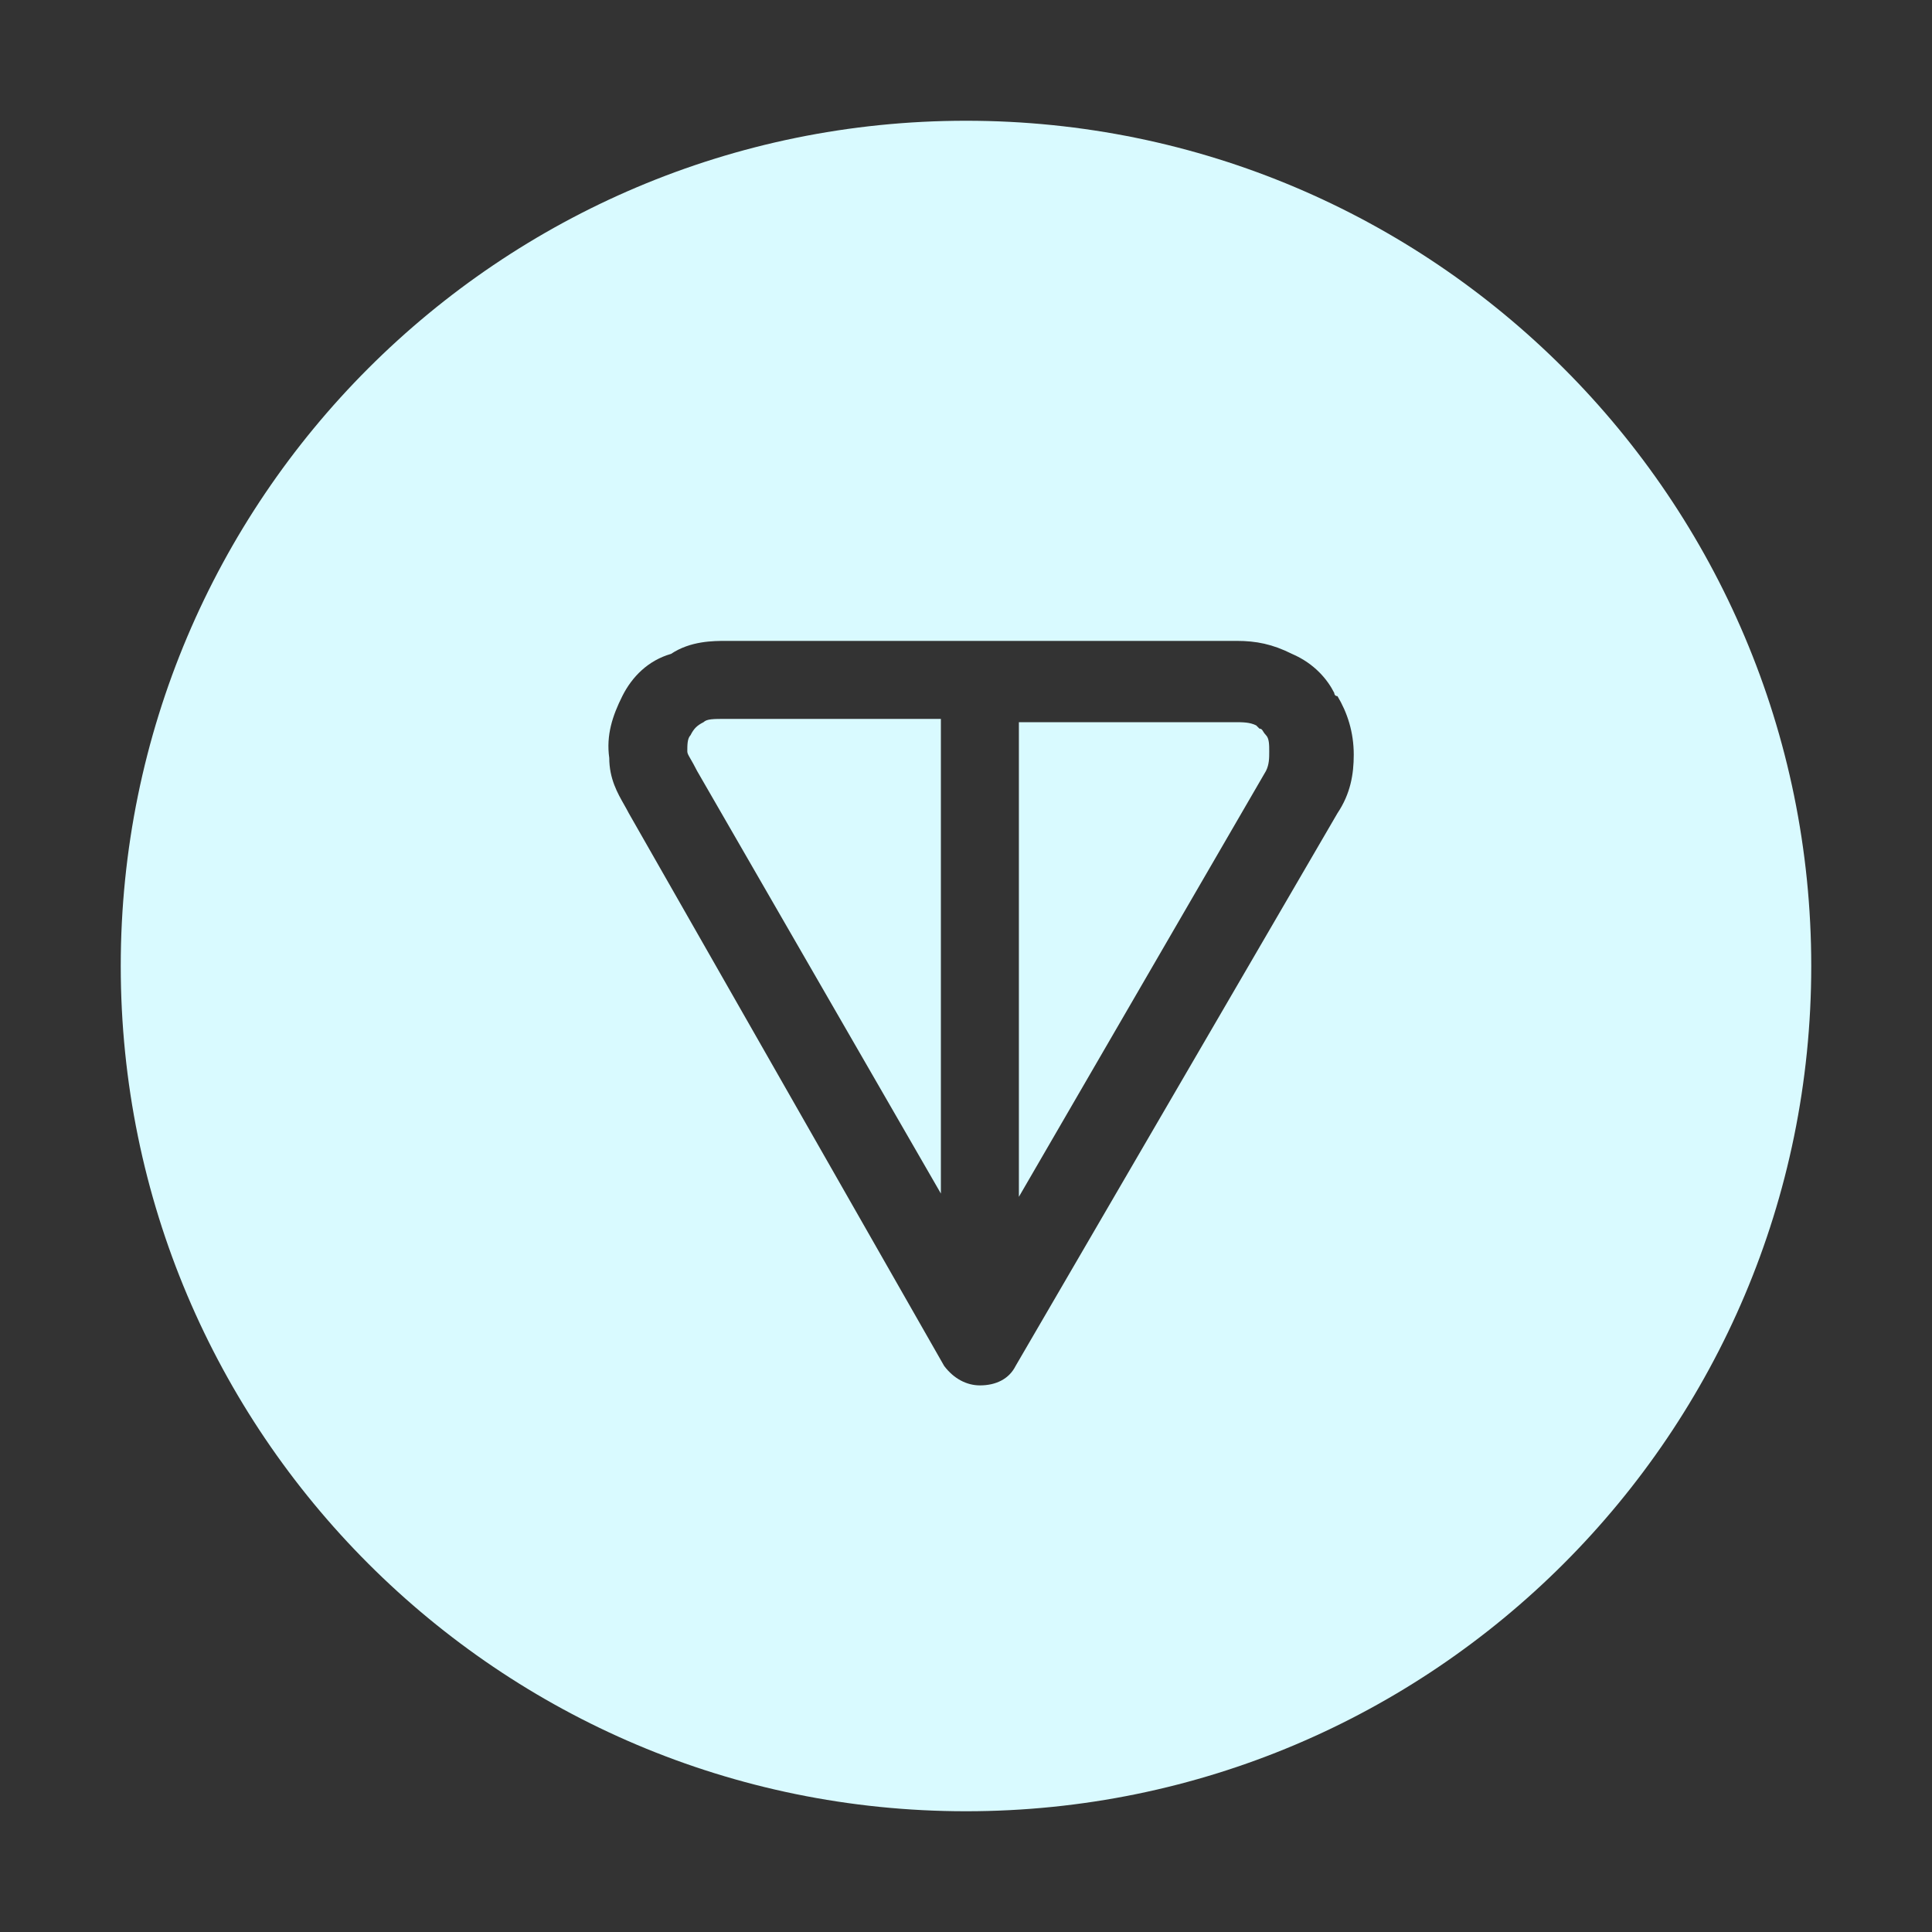 <svg width="40" height="40" viewBox="0 0 40 40" fill="none" xmlns="http://www.w3.org/2000/svg">
<rect x="0" y="0" width="40" height="40" fill="#333333" stroke="none"/>
<path fill-rule="evenodd" clip-rule="evenodd" d="M20 37.5C29.665 37.5 37.5 29.665 37.5 20C37.5 10.335 29.665 2.5 20 2.5C10.335 2.5 2.5 10.335 2.5 20C2.5 29.665 10.335 37.5 20 37.5ZM25.605 13.269H15.037C14.768 13.269 14.297 13.269 13.893 13.538C13.422 13.673 13.086 14.009 12.884 14.413C12.682 14.817 12.547 15.221 12.614 15.692C12.614 16.123 12.787 16.424 12.925 16.666C12.959 16.726 12.991 16.783 13.018 16.836L19.547 28.279C19.749 28.548 20.018 28.683 20.288 28.683C20.624 28.683 20.893 28.548 21.028 28.279L27.691 16.836C27.961 16.433 28.028 16.029 28.028 15.625C28.028 15.154 27.893 14.75 27.691 14.413C27.624 14.413 27.624 14.346 27.624 14.346C27.489 14.077 27.22 13.74 26.749 13.538C26.345 13.336 26.009 13.269 25.605 13.269ZM15.037 14.884H19.48V24.711L14.432 15.961C14.375 15.848 14.33 15.77 14.297 15.713C14.252 15.635 14.23 15.597 14.23 15.558C14.23 15.423 14.23 15.288 14.297 15.221C14.364 15.086 14.432 15.019 14.566 14.952C14.634 14.884 14.768 14.884 15.037 14.884ZM21.095 24.779V14.952H25.538C25.739 14.952 25.874 14.952 26.009 15.019L26.076 15.086C26.118 15.086 26.134 15.112 26.155 15.148C26.169 15.17 26.185 15.195 26.211 15.221C26.278 15.288 26.278 15.423 26.278 15.558C26.278 15.692 26.278 15.827 26.211 15.961L21.095 24.779Z" fill="#D9FAFF"/>
</svg>

